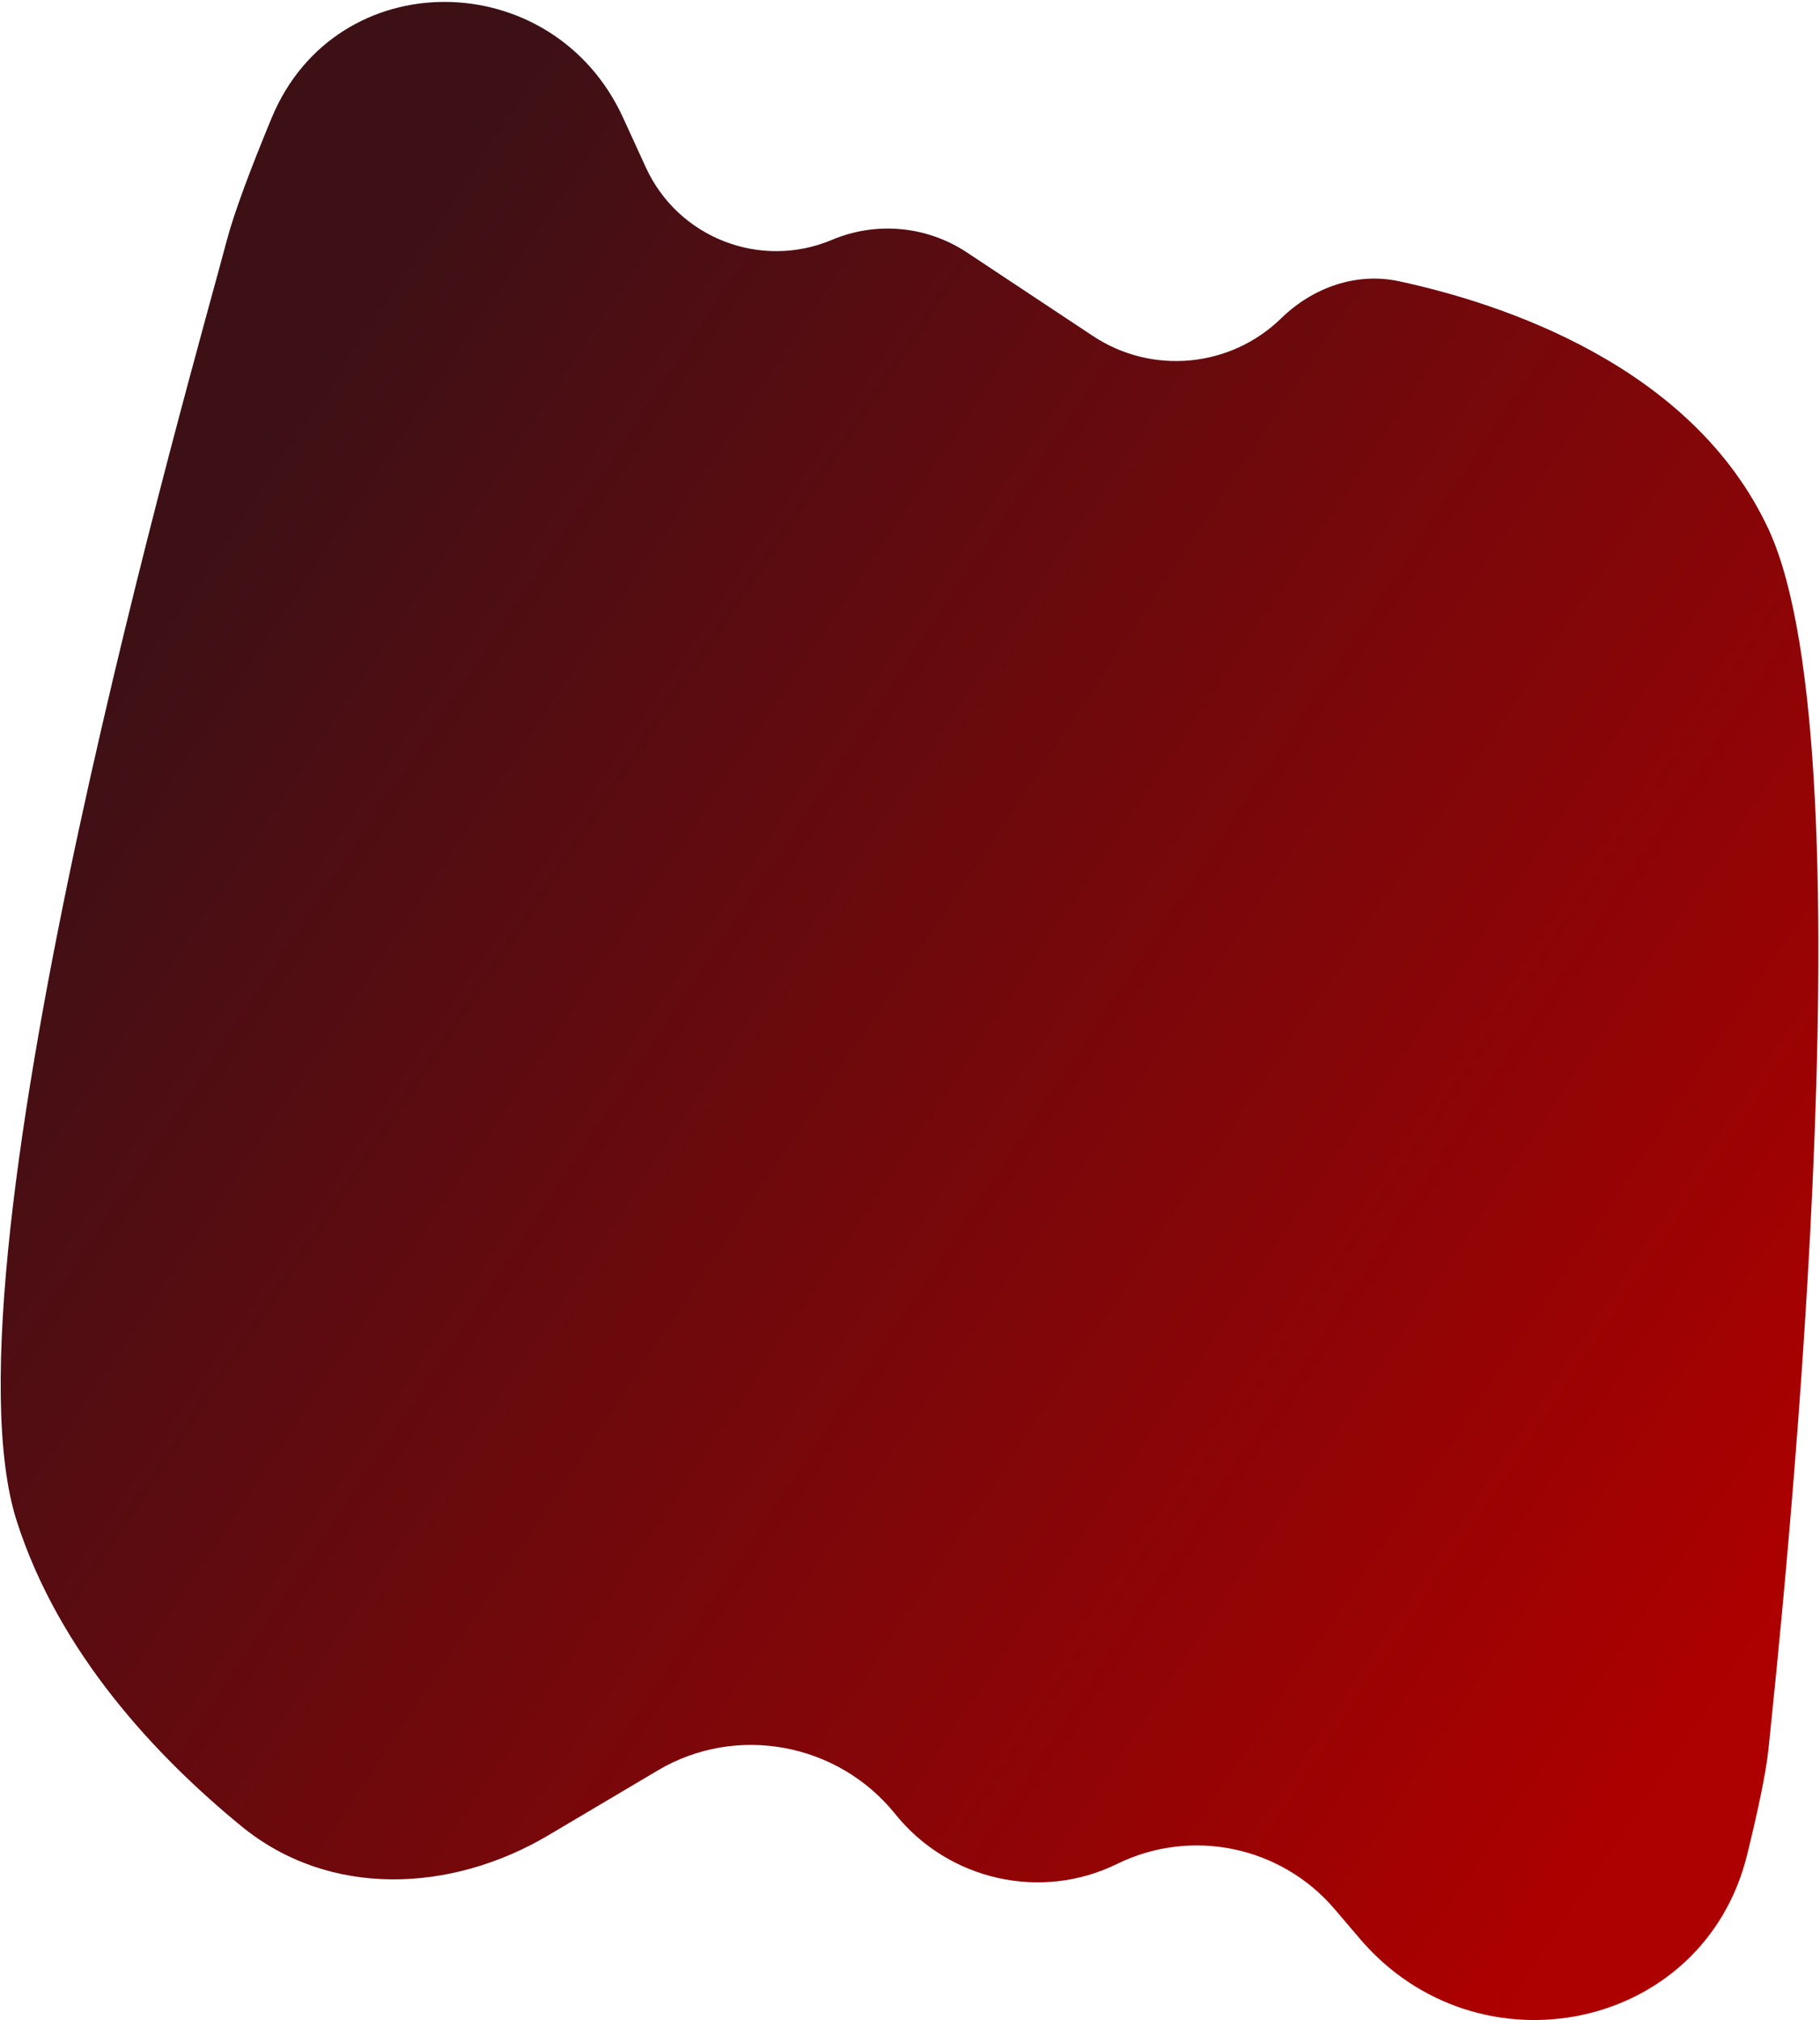 <svg width="759" height="842" viewBox="0 0 759 842" fill="none" xmlns="http://www.w3.org/2000/svg">
<path d="M269.334 69.763L259.858 49.085C230.568 -14.835 140.196 -15.792 113.282 49.164C104.553 70.231 97.623 88.611 94.501 100.5C81.5 150 -27.5 526.5 7 634C24.686 689.107 65.365 732.257 100.816 761.228C137.346 791.081 188.089 788.937 228.681 764.896L274.381 737.829C307.161 718.415 349.492 726.377 373.363 756.067C395.517 783.62 434.054 792.434 465.793 776.861C496.803 761.646 534.181 769.391 556.592 795.675L567.126 808.03C616.382 865.799 710.479 846.744 728.609 773.024C733.187 754.411 736.509 738.695 737.5 729C742 685 782 316 737.5 220.5C705.733 152.325 626.316 126.448 583.471 117.221C565.538 113.36 547.436 119.865 534.293 132.662C513.112 153.286 480.417 156.35 455.773 140.022L403.232 105.211C386.535 94.148 365.409 92.177 346.953 99.96C317.171 112.518 282.799 99.146 269.334 69.763Z" fill="url(#paint0_linear_571_28)"/>
<defs>
<linearGradient id="paint0_linear_571_28" x1="298.5" y1="-98" x2="960.97" y2="343.827" gradientUnits="userSpaceOnUse">
<stop stop-color="#3D1016"/>
<stop offset="1" stop-color="#AD0000"/>
</linearGradient>
</defs>
</svg>
